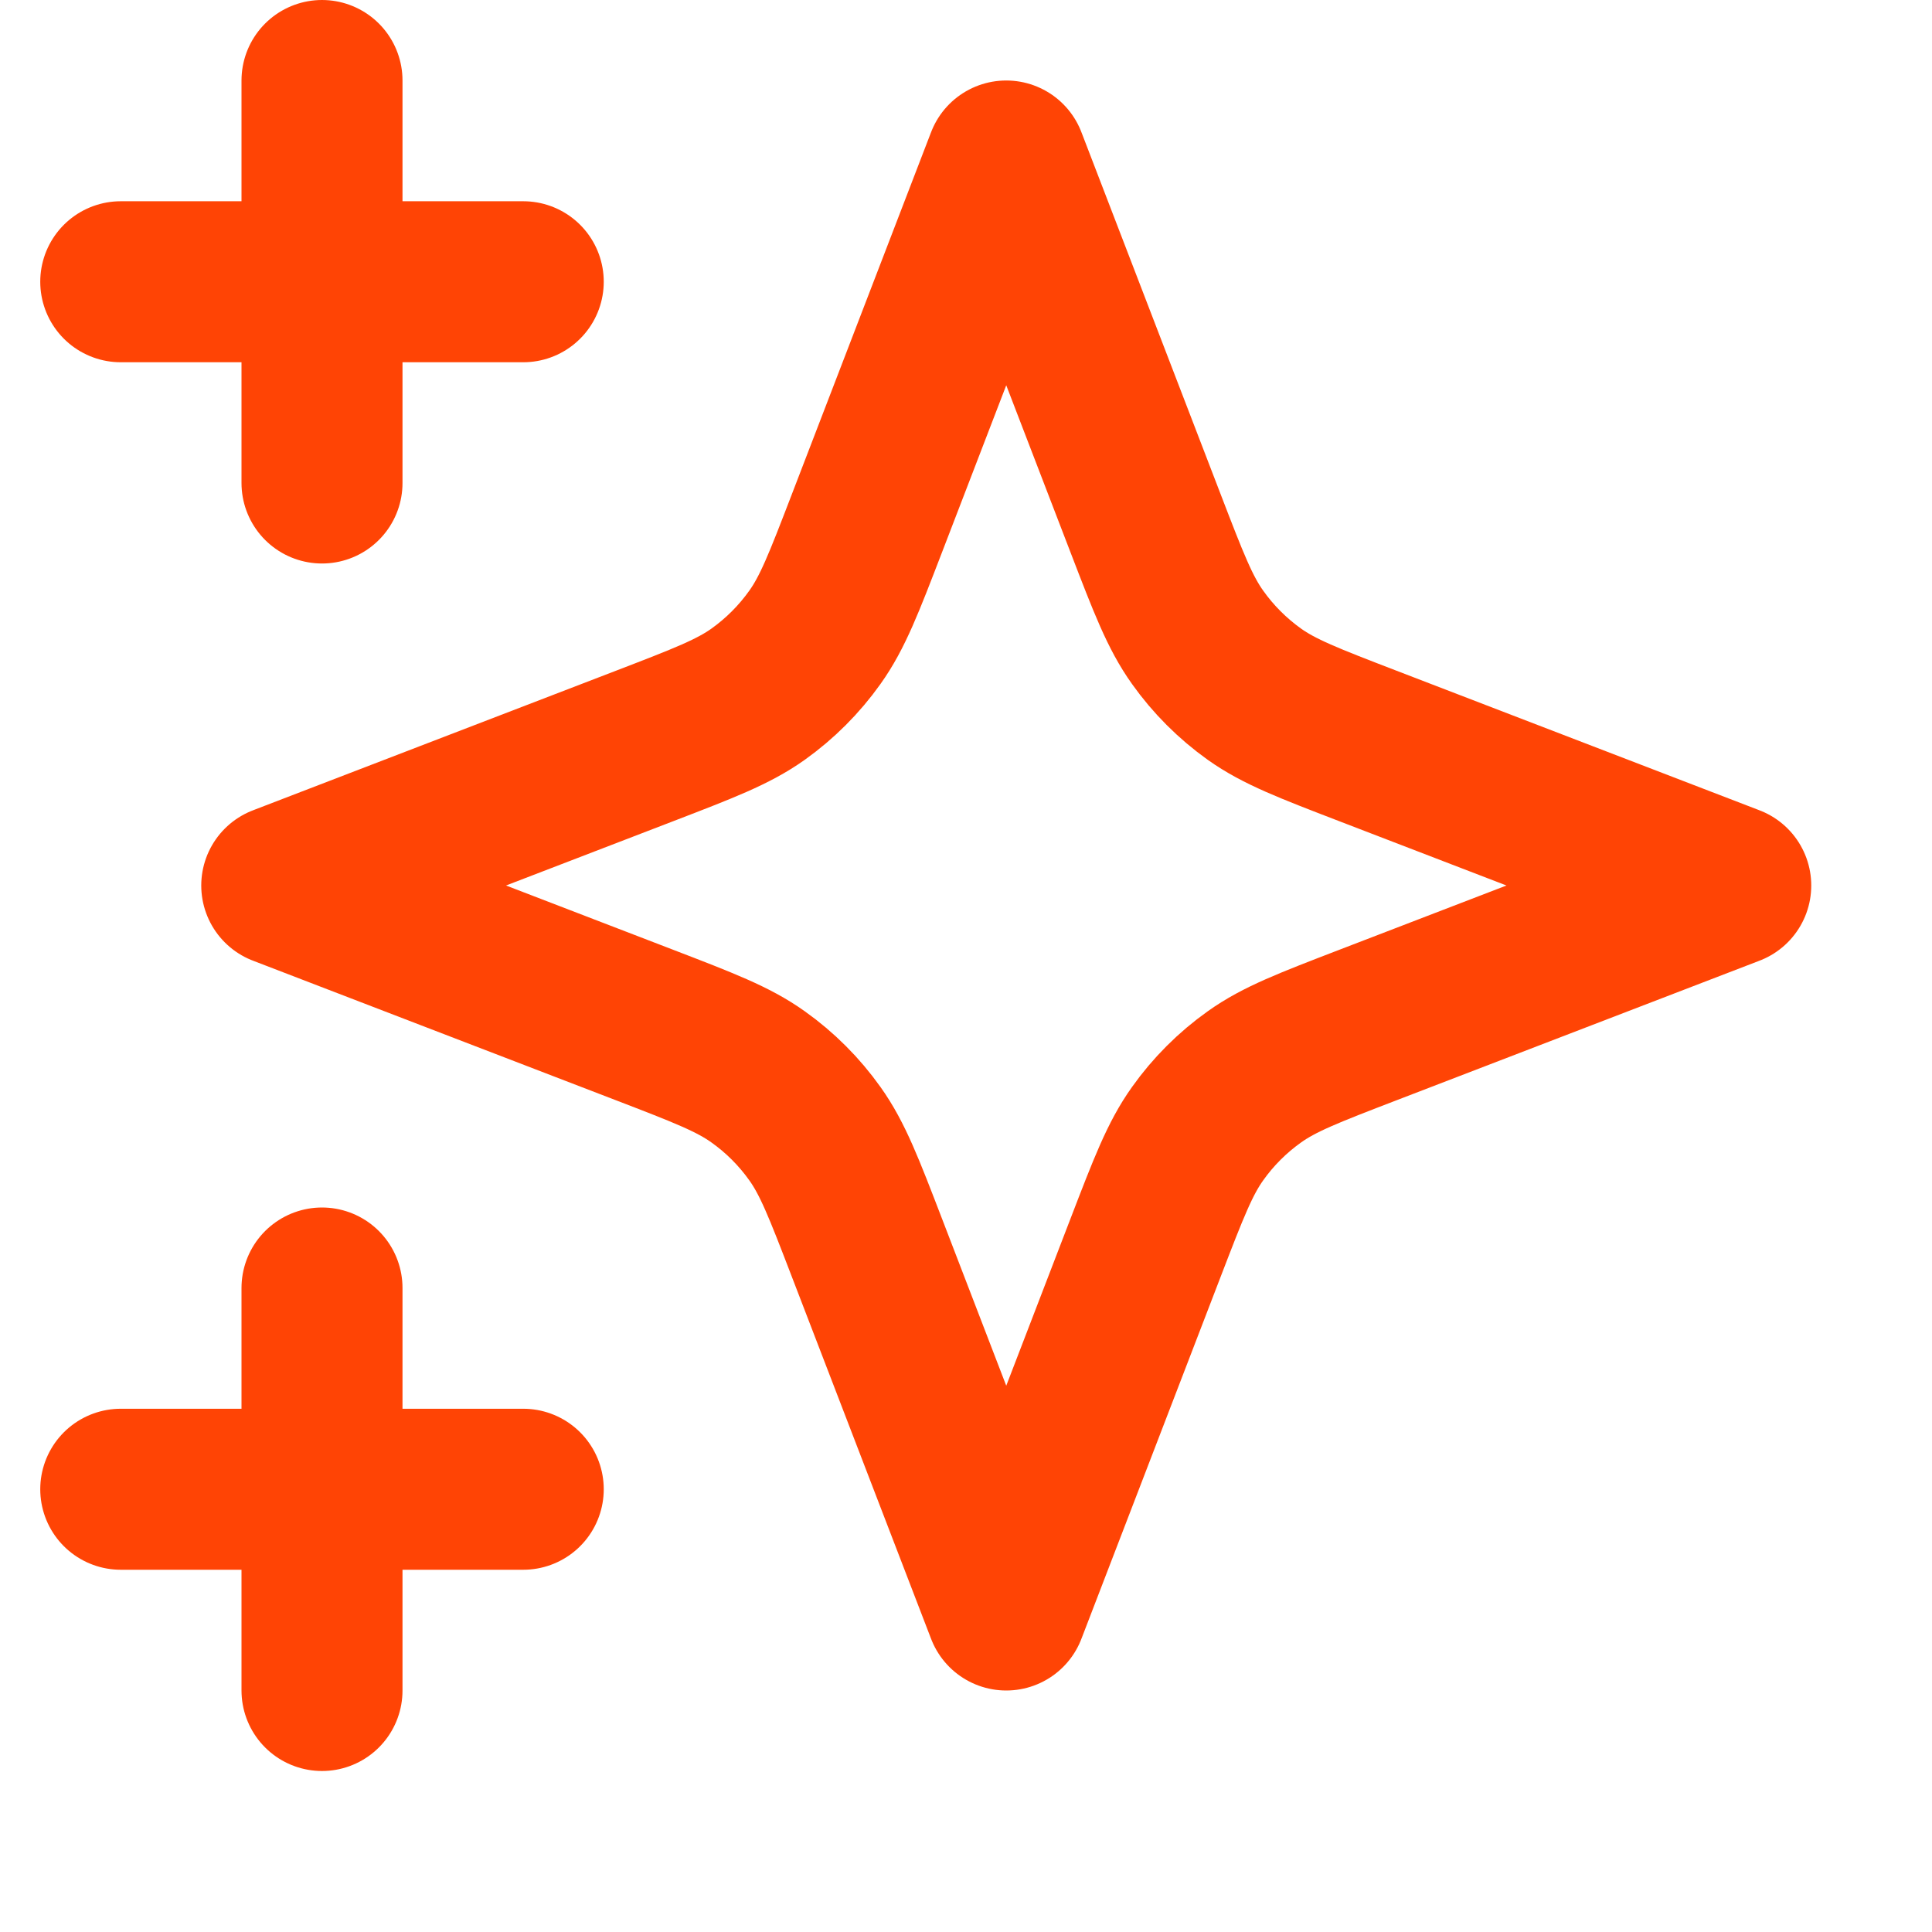 <svg width="24" height="24" viewBox="0 0 24 24" fill="none" xmlns="http://www.w3.org/2000/svg">
<path d="M4 21V16M4 6V1M1.5 3.5H6.5M1.5 18.5H6.5M12.5 2L10.766 6.509C10.484 7.242 10.343 7.609 10.123 7.917C9.929 8.19 9.69 8.429 9.417 8.624C9.109 8.843 8.742 8.984 8.009 9.266L3.5 11L8.009 12.734C8.742 13.016 9.109 13.157 9.417 13.377C9.69 13.571 9.929 13.81 10.123 14.083C10.343 14.391 10.484 14.758 10.766 15.491L12.5 20L14.234 15.491C14.516 14.758 14.657 14.391 14.877 14.083C15.071 13.81 15.31 13.571 15.583 13.377C15.891 13.157 16.258 13.016 16.991 12.734L21.5 11L16.991 9.266C16.258 8.984 15.891 8.843 15.583 8.624C15.31 8.429 15.071 8.19 14.877 7.917C14.657 7.609 14.516 7.242 14.234 6.509L12.5 2Z" stroke="#FF4405" stroke-width="2" stroke-linecap="round" stroke-linejoin="round"/>
</svg>
